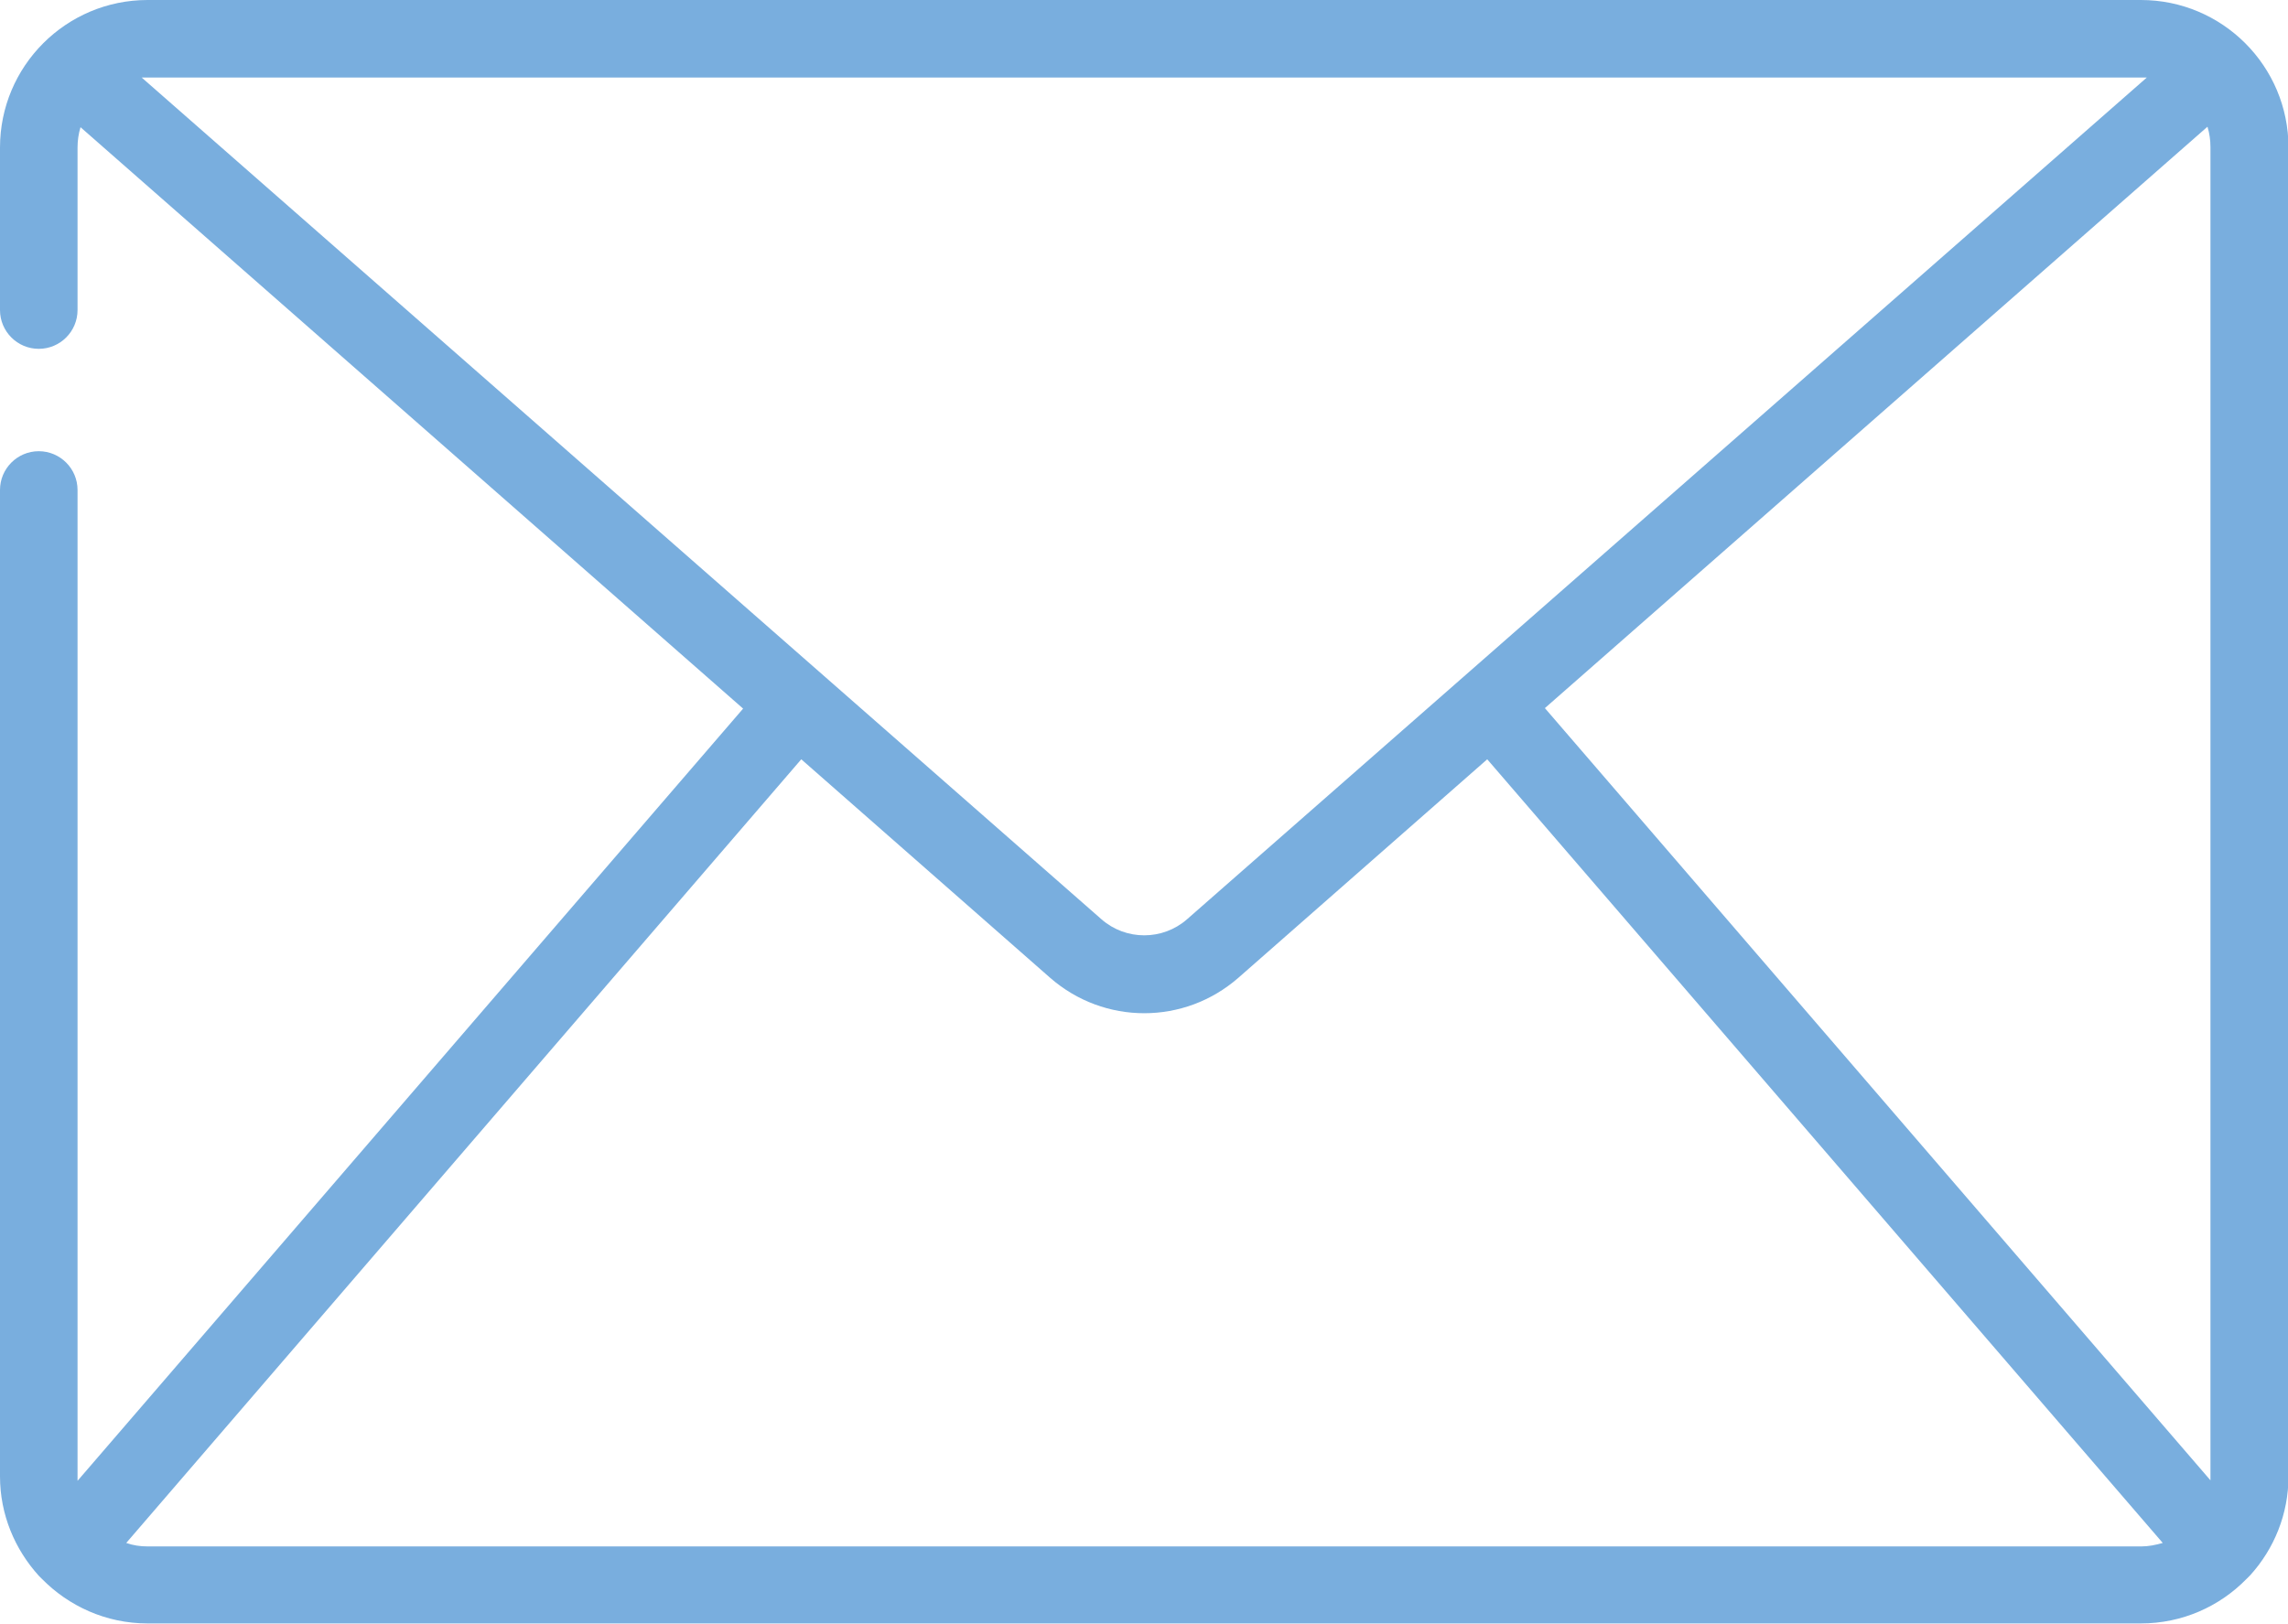 <?xml version="1.0" encoding="UTF-8"?>
<svg id="Layer_2" data-name="Layer 2" xmlns="http://www.w3.org/2000/svg" viewBox="0 0 46.03 32.68">
  <defs>
    <style>
      .cls-1 {
        fill: #79aede;
        stroke-width: 0px;
      }
    </style>
  </defs>
  <g id="Layer_1-2" data-name="Layer 1">
    <path class="cls-1" d="M2.97,31.12c-.15,0-.29-.02-.43-.07l13.58-15.77,5.01,4.4c.54.47,1.21.71,1.89.71s1.35-.24,1.89-.71l5.01-4.4,13.59,15.77c-.14.04-.28.07-.43.07H2.97ZM43.07,1.56s.08,0,.12,0l-19.31,16.94c-.49.43-1.23.43-1.72,0L2.85,1.56s.08,0,.12,0h40.1ZM31.08,14.25l13.33-11.7c.04.13.06.27.06.41v26.74s0,.06,0,.09l-13.39-15.54ZM43.07,0H2.97C1.33,0,0,1.33,0,2.97v3.27c0,.43.35.78.78.78s.78-.35.78-.78v-3.27c0-.14.02-.28.06-.41l13.33,11.7L1.56,29.8s0-.06,0-.09V9.86c0-.43-.35-.78-.78-.78s-.78.35-.78.78v19.85c0,.77.3,1.47.78,2,.02.02.04.04.06.06.54.55,1.29.9,2.13.9h40.1c.83,0,1.58-.34,2.12-.89.03-.03.05-.05.08-.08.48-.53.77-1.23.77-1.99V2.97c0-1.64-1.33-2.97-2.97-2.97"/>
  </g>
</svg>